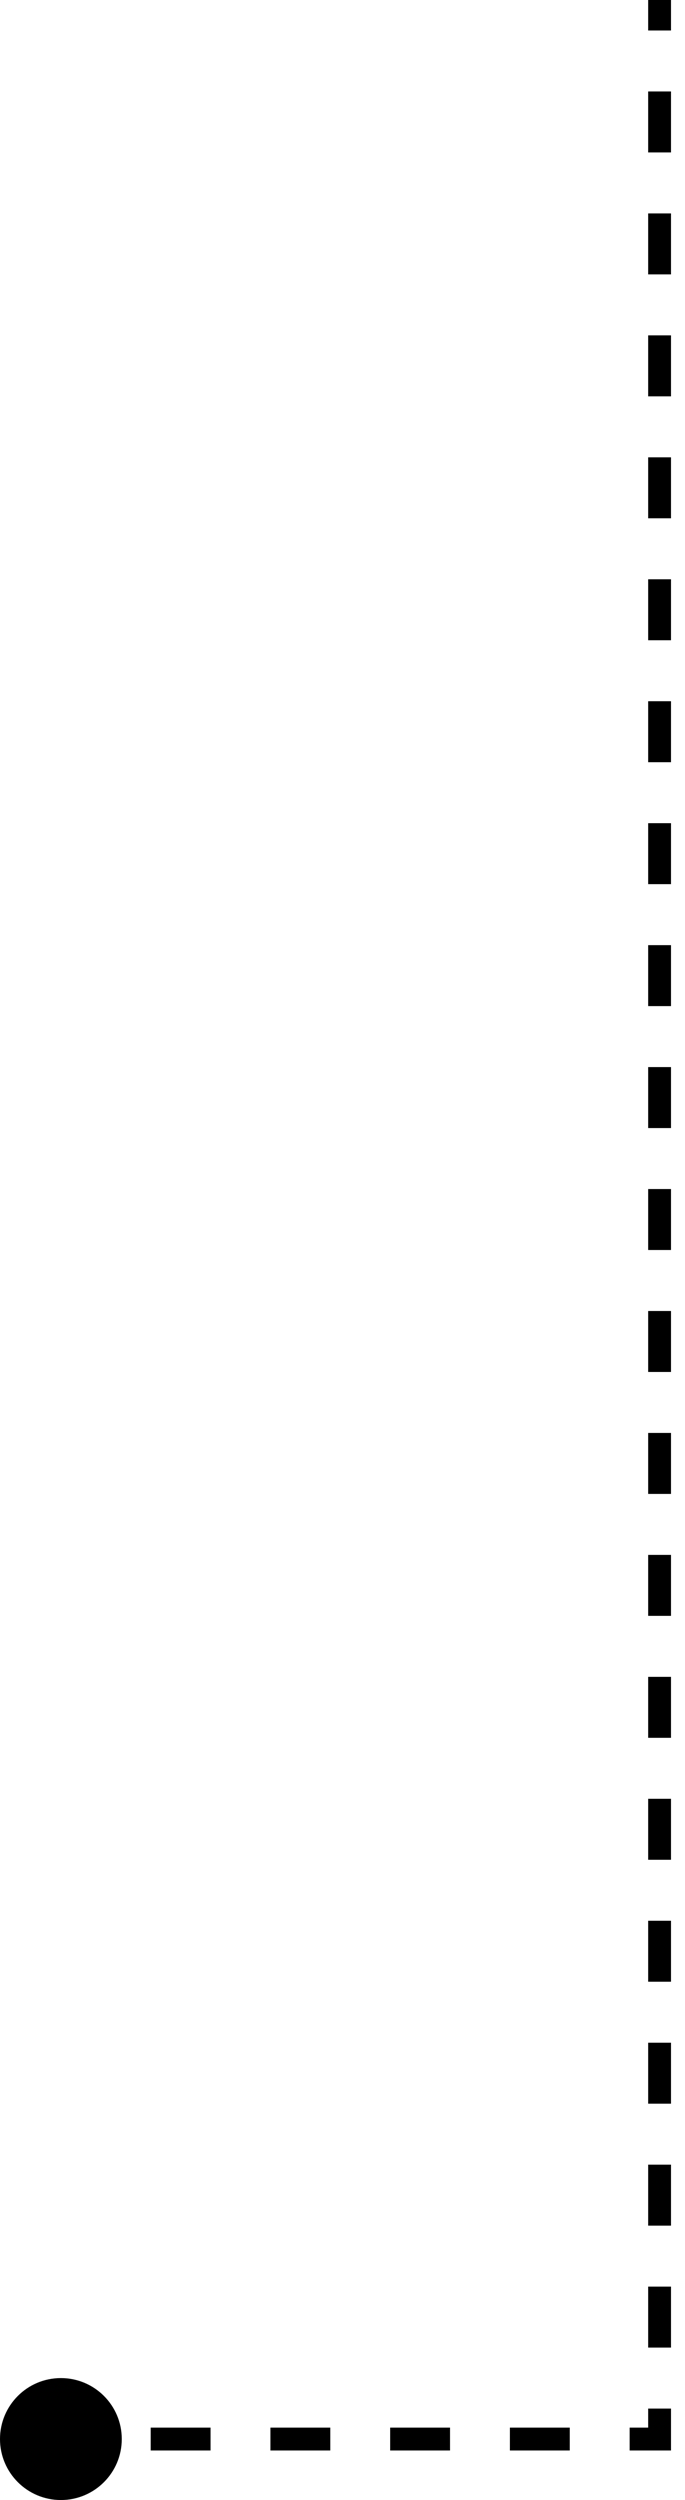 <svg xmlns="http://www.w3.org/2000/svg" fill="none" viewBox="0 0 45 164" height="164" width="45">
<path style="fill:#92FF00;fill:color(display-p3 0.573 1 0);fill-opacity:1;" fill="#92FF00" d="M43.33 160V160.75H44.08V160H43.33ZM8 160C8 157.791 6.209 156 4 156C1.791 156 4.19617e-05 157.791 4.19617e-05 160C4.19617e-05 162.209 1.791 164 4 164C6.209 164 8 162.209 8 160ZM43.33 0H42.58V2H43.33H44.08V0H43.33ZM43.33 6H42.58V10H43.33H44.08V6H43.33ZM43.33 14H42.58V18H43.33H44.08V14H43.33ZM43.33 22H42.58V26H43.33H44.08V22H43.33ZM43.33 30H42.58V34H43.33H44.08V30H43.33ZM43.33 38H42.58V42H43.33H44.08V38H43.33ZM43.33 46H42.58V50H43.33H44.08V46H43.33ZM43.33 54H42.58V58H43.33H44.08V54H43.33ZM43.33 62H42.58V66H43.33H44.08V62H43.33ZM43.33 70H42.58V74H43.33H44.08V70H43.33ZM43.33 78H42.58V82H43.33H44.08V78H43.33ZM43.33 86H42.58V90H43.33H44.08V86H43.33ZM43.33 94H42.58V98H43.33H44.08V94H43.33ZM43.33 102H42.58V106H43.33H44.08V102H43.33ZM43.33 110H42.58V114H43.33H44.08V110H43.33ZM43.33 118H42.58V122H43.33H44.08V118H43.33ZM43.33 126H42.58V130H43.33H44.08V126H43.33ZM43.33 134H42.58V138H43.33H44.08V134H43.33ZM43.33 142H42.58V146H43.33H44.08V142H43.33ZM43.33 150H42.58V154H43.33H44.08V150H43.33ZM43.33 158H42.58V160H43.33H44.08V158H43.33ZM43.33 160V159.25H41.363V160V160.75H43.33V160ZM37.43 160V159.25H33.497V160V160.75H37.43V160ZM29.564 160V159.25H25.631V160V160.75H29.564V160ZM21.698 160V159.25H17.765V160V160.75H21.698V160ZM13.832 160V159.25H9.899V160V160.75H13.832V160ZM5.967 160V159.25H4V160V160.75H5.967V160Z"></path>
</svg>
